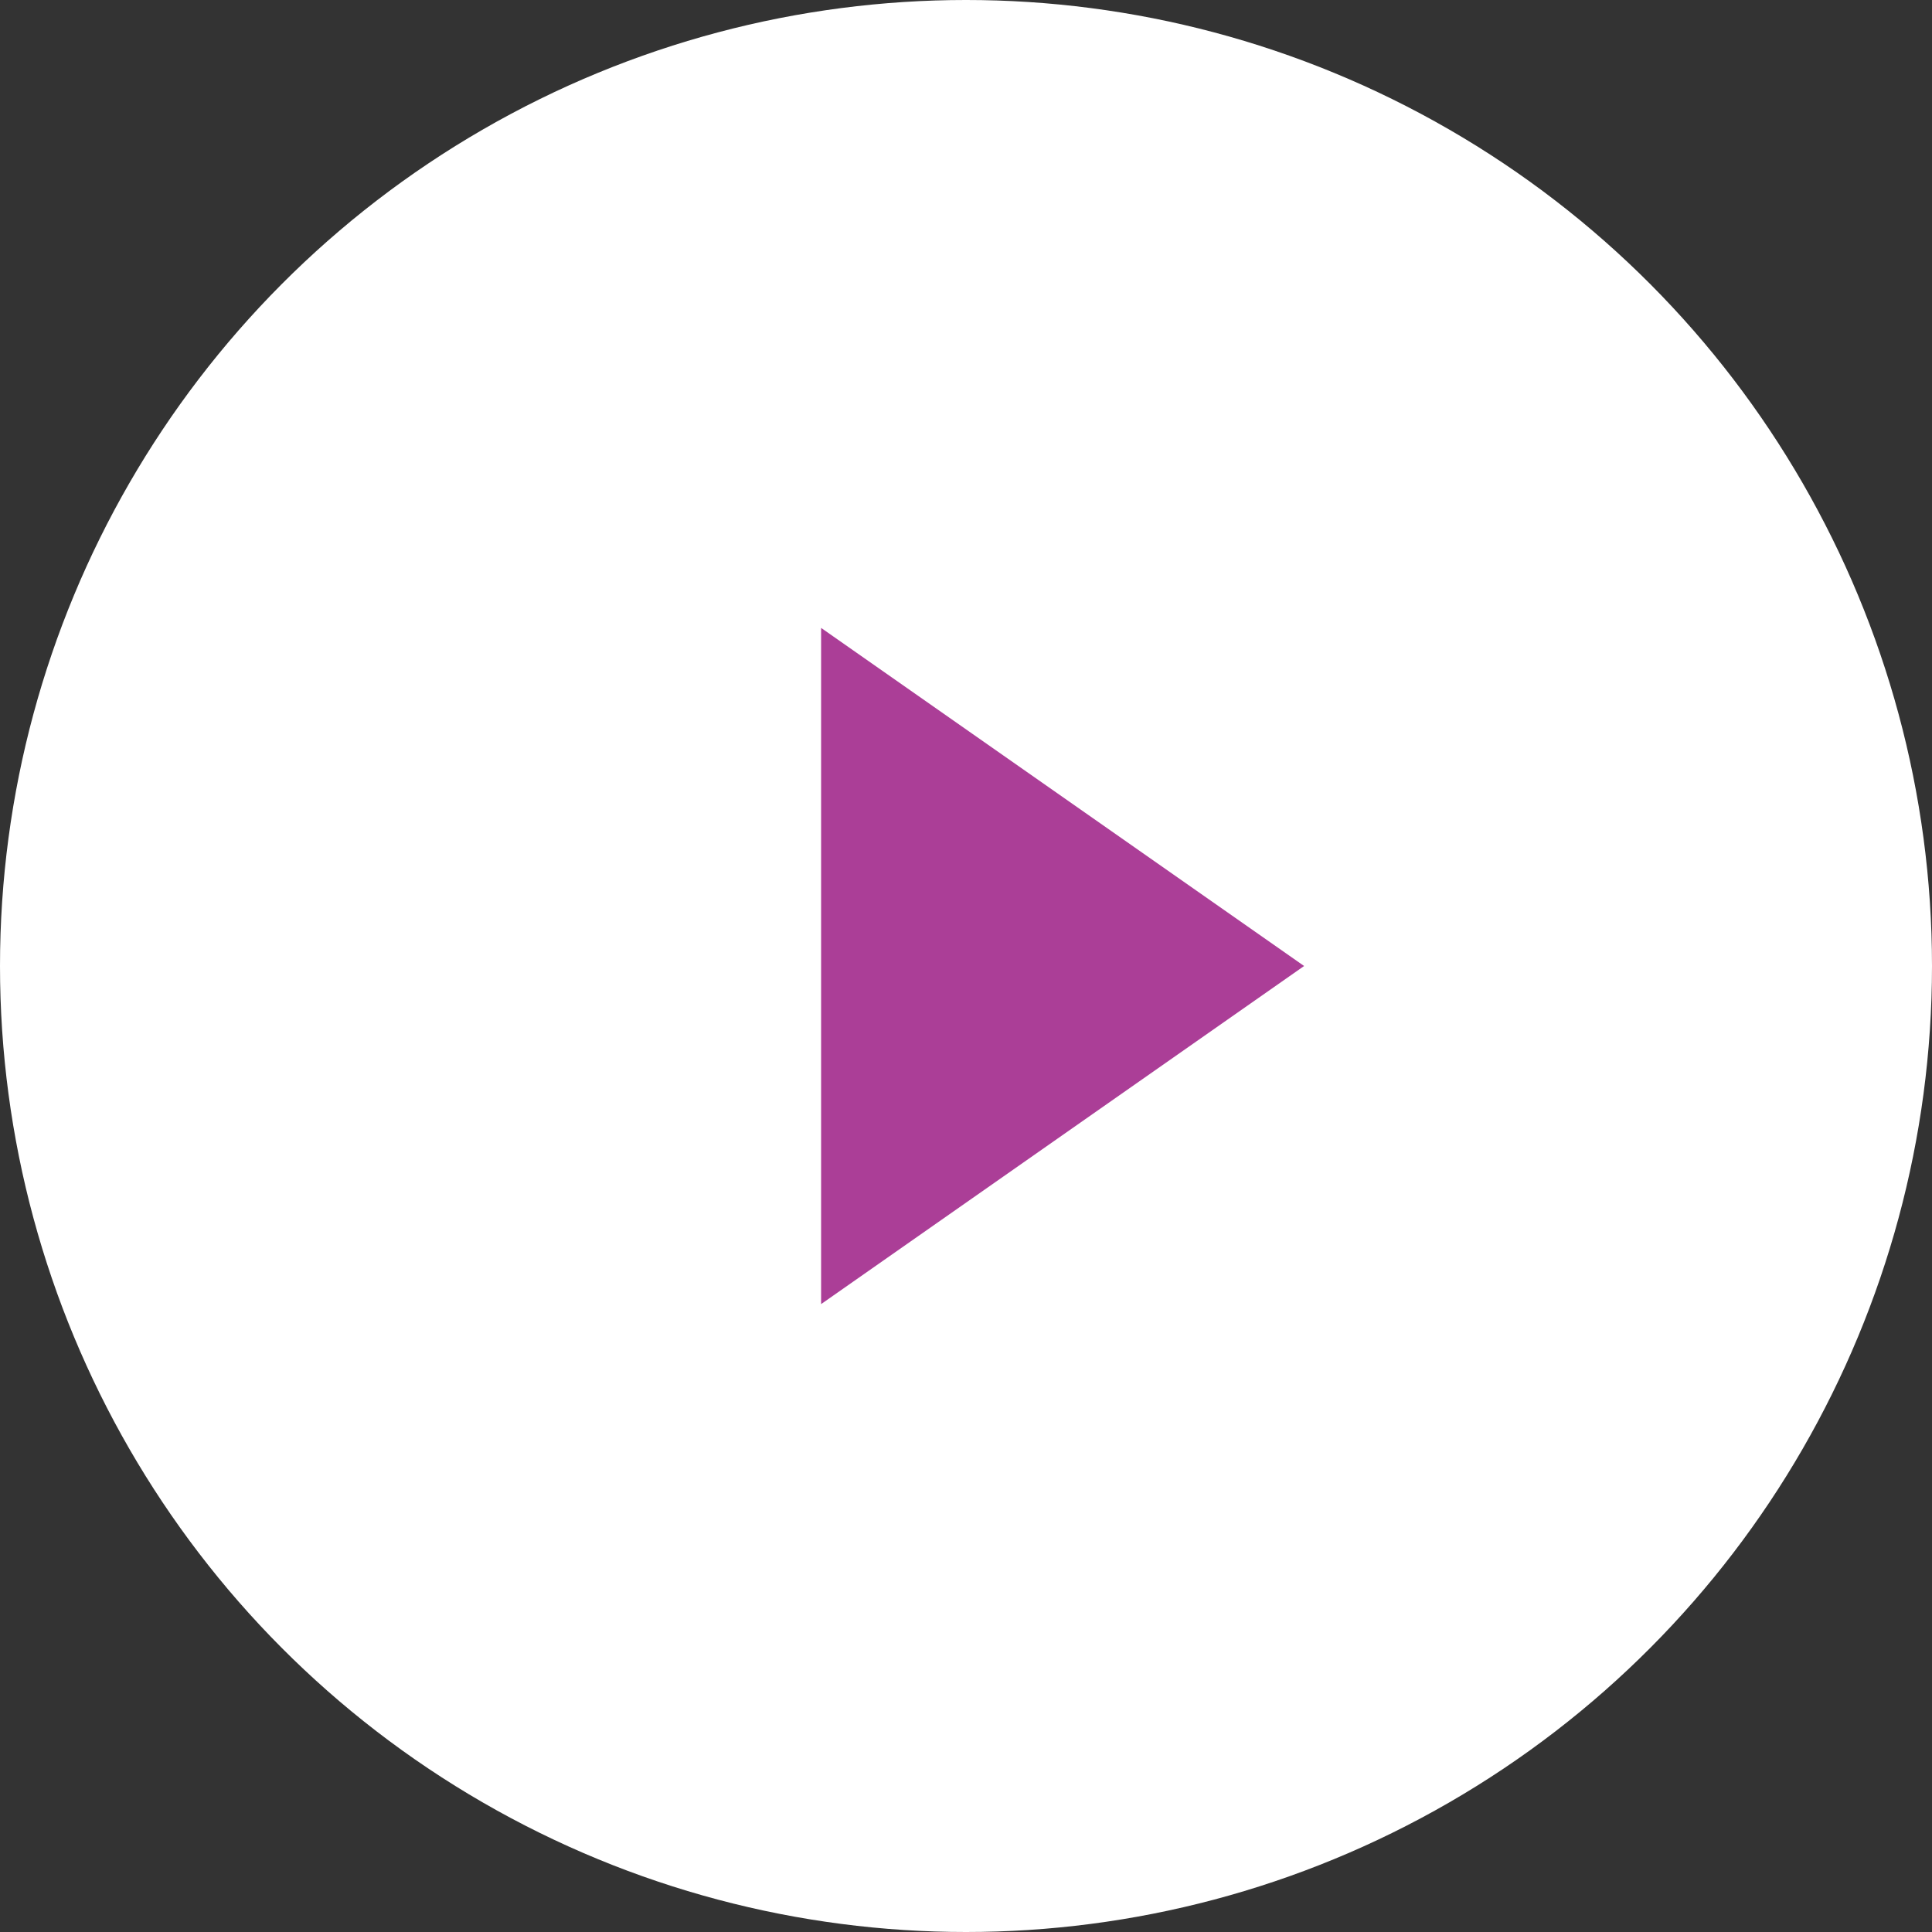 <svg xmlns="http://www.w3.org/2000/svg" width="40" height="40" viewBox="0 0 40 40">
  <rect x="0" y="0" width="40" height="40" fill="#333333" stroke="none"/>
  <g id="Group_6381" data-name="Group 6381" transform="translate(0 -0.333)">
    <circle id="Ellipse_15" data-name="Ellipse 15" cx="20" cy="20" r="20" transform="translate(0 0.333)" fill="#fff"/>
    <path id="Polygon_1" data-name="Polygon 1" d="M7,0l7,10H0Z" transform="translate(27 13.333) rotate(90)" fill="#ab3e97"/>
  </g>
</svg>
